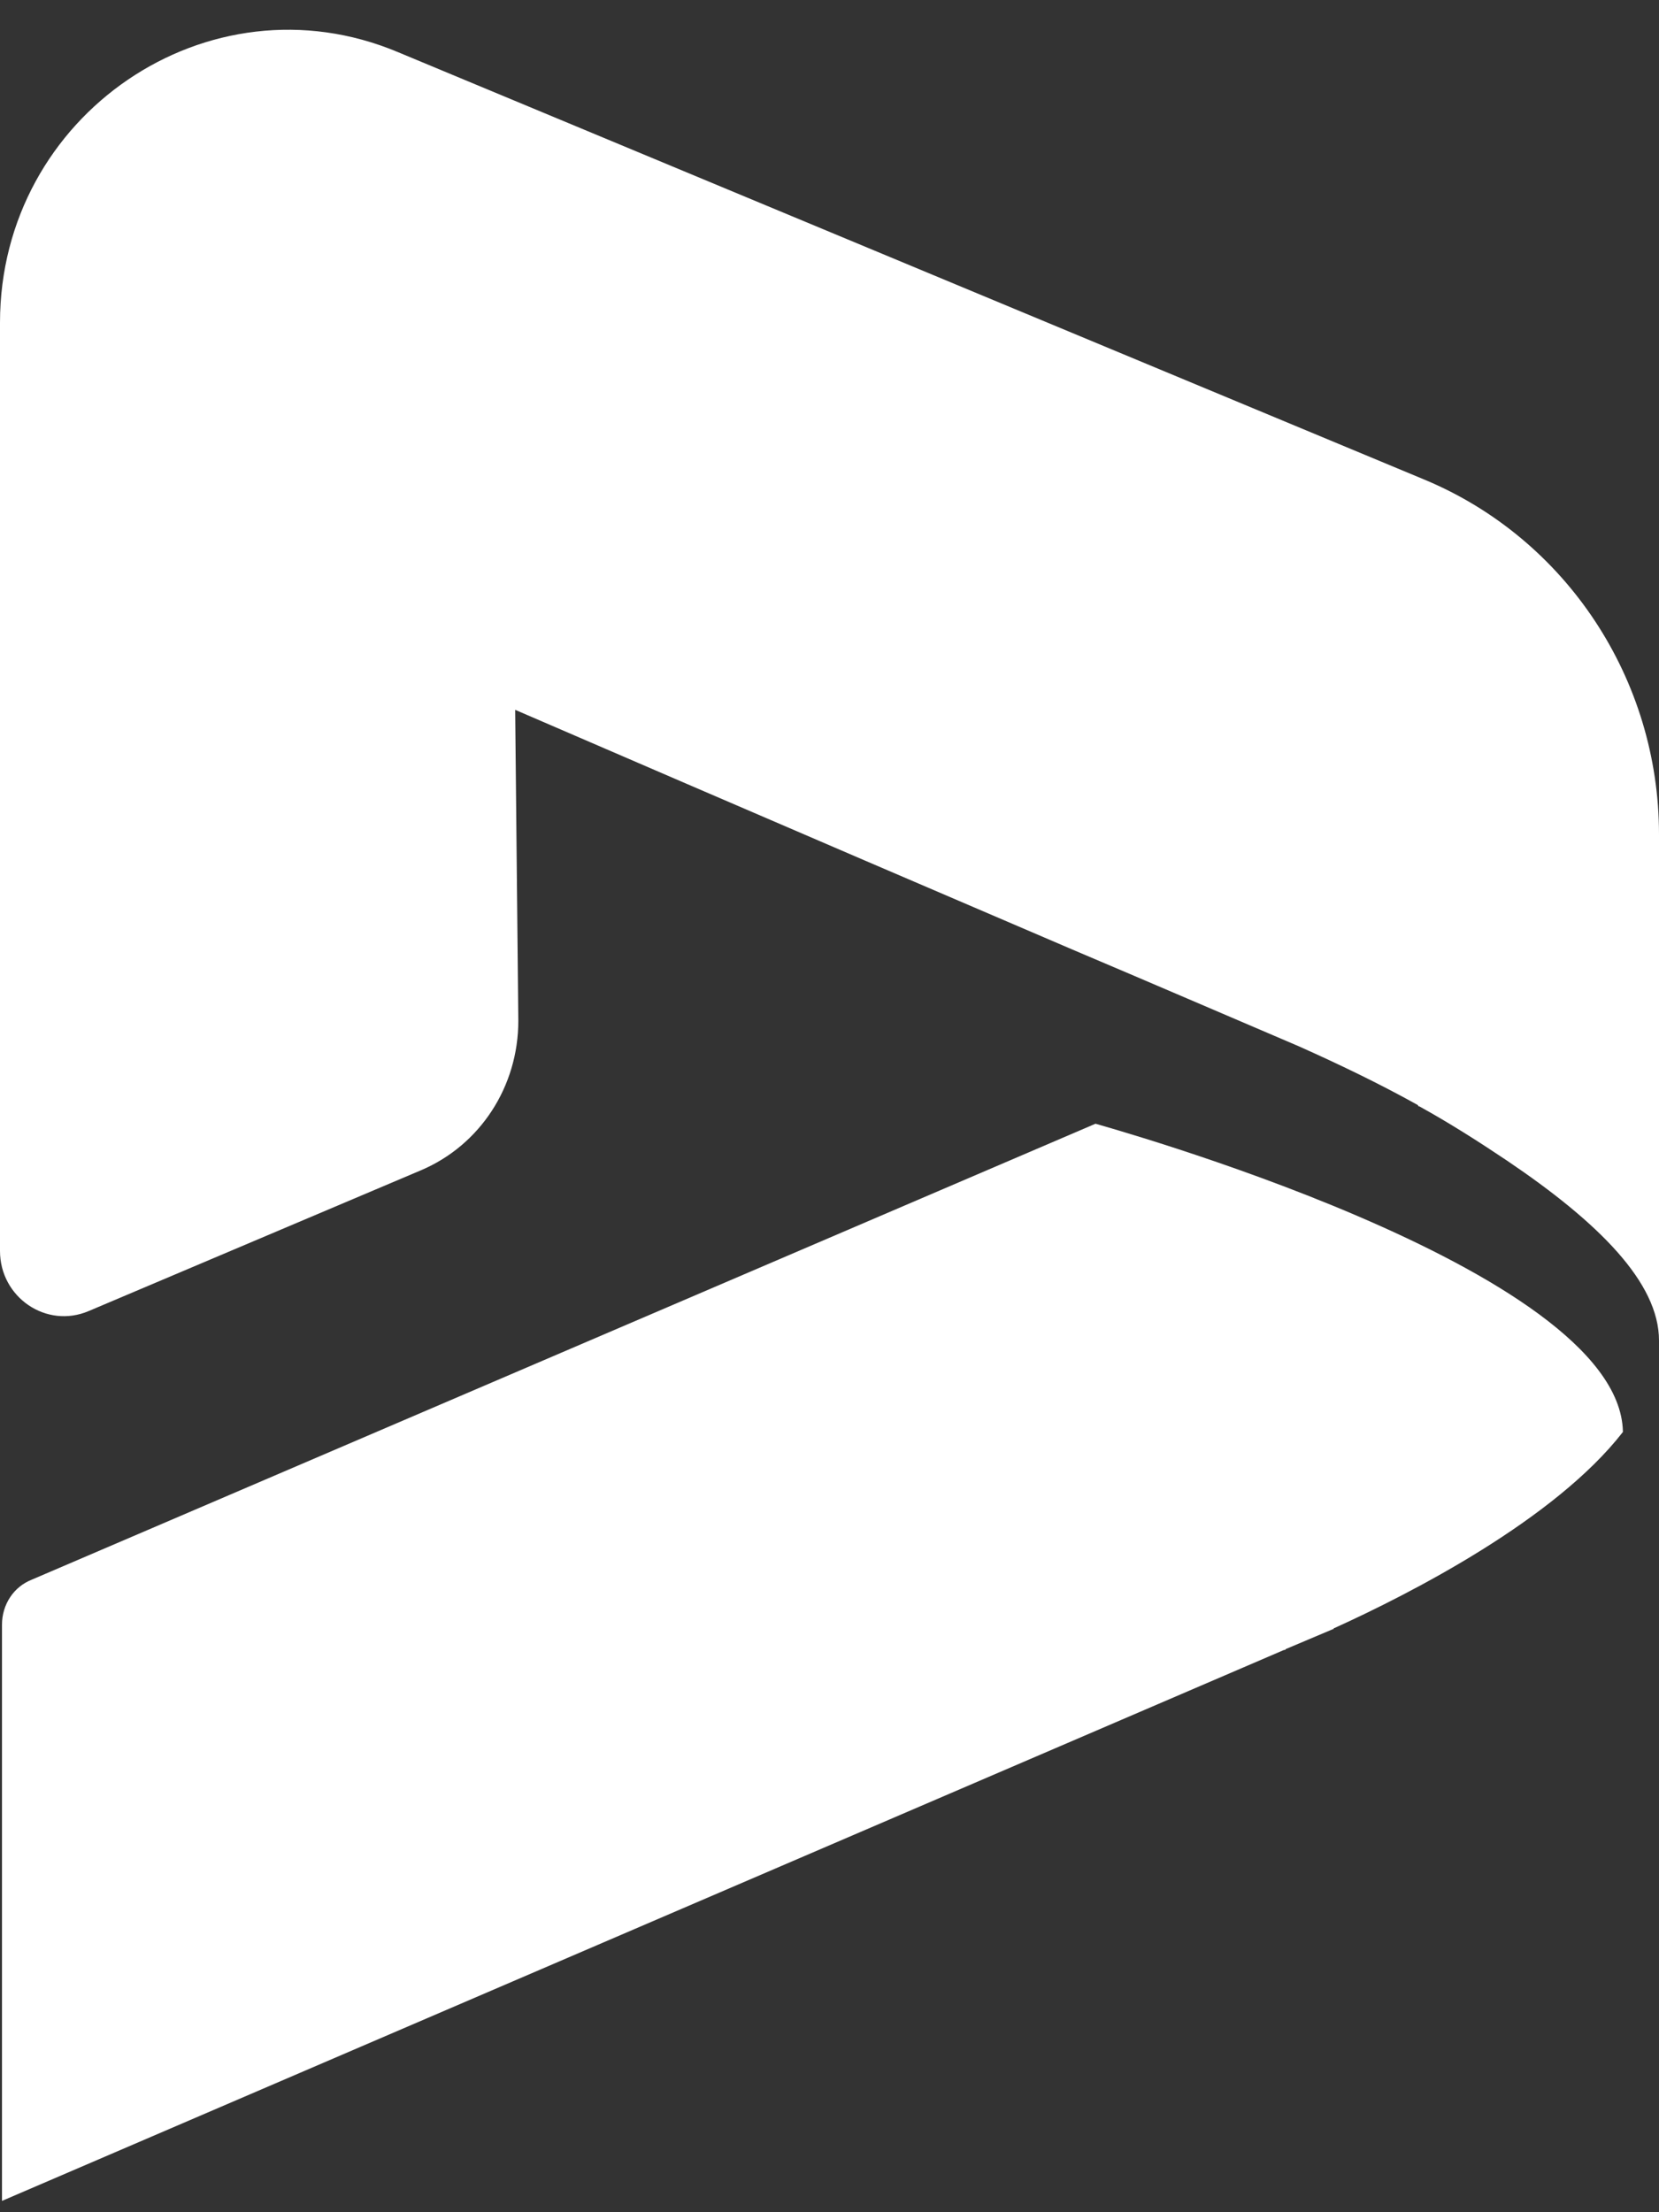 <svg width="51" height="68" viewBox="0 0 51 68" fill="none" xmlns="http://www.w3.org/2000/svg">
<rect x="0" y="0" width="51" height="68" fill="#333333" stroke="none"/>
<path d="M49.89 43.993V44.017C47.801 46.709 43.371 48.978 41.029 50.041C41.005 50.041 41.005 50.041 41.005 50.065L39.521 50.692C39.521 50.692 39.521 50.717 39.496 50.717C39.472 50.717 39.472 50.717 39.472 50.717L0.061 67.652V49.944C0.061 49.316 0.423 48.773 0.978 48.556L33.678 34.541C33.678 34.553 49.757 38.947 49.89 43.993Z" fill="white"/>
<path d="M51 25.645V41.205C51 39.43 49.153 37.583 46.328 35.676C45.447 35.085 44.554 34.517 43.637 34.01C43.612 34.01 43.6 34.01 43.6 33.986L43.576 33.962C42.381 33.298 41.174 32.719 39.931 32.163C37.698 31.21 35.32 30.184 32.954 29.182C24.239 25.452 15.837 21.819 15.837 21.819L15.934 31.379C15.934 33.395 14.763 35.205 12.928 35.978L2.728 40.299C1.424 40.855 0 39.877 0 38.452V9.917C0 3.531 6.41 -0.839 12.228 1.6L43.794 14.745C48.163 16.568 51 20.889 51 25.645Z" fill="white"/>
</svg>
